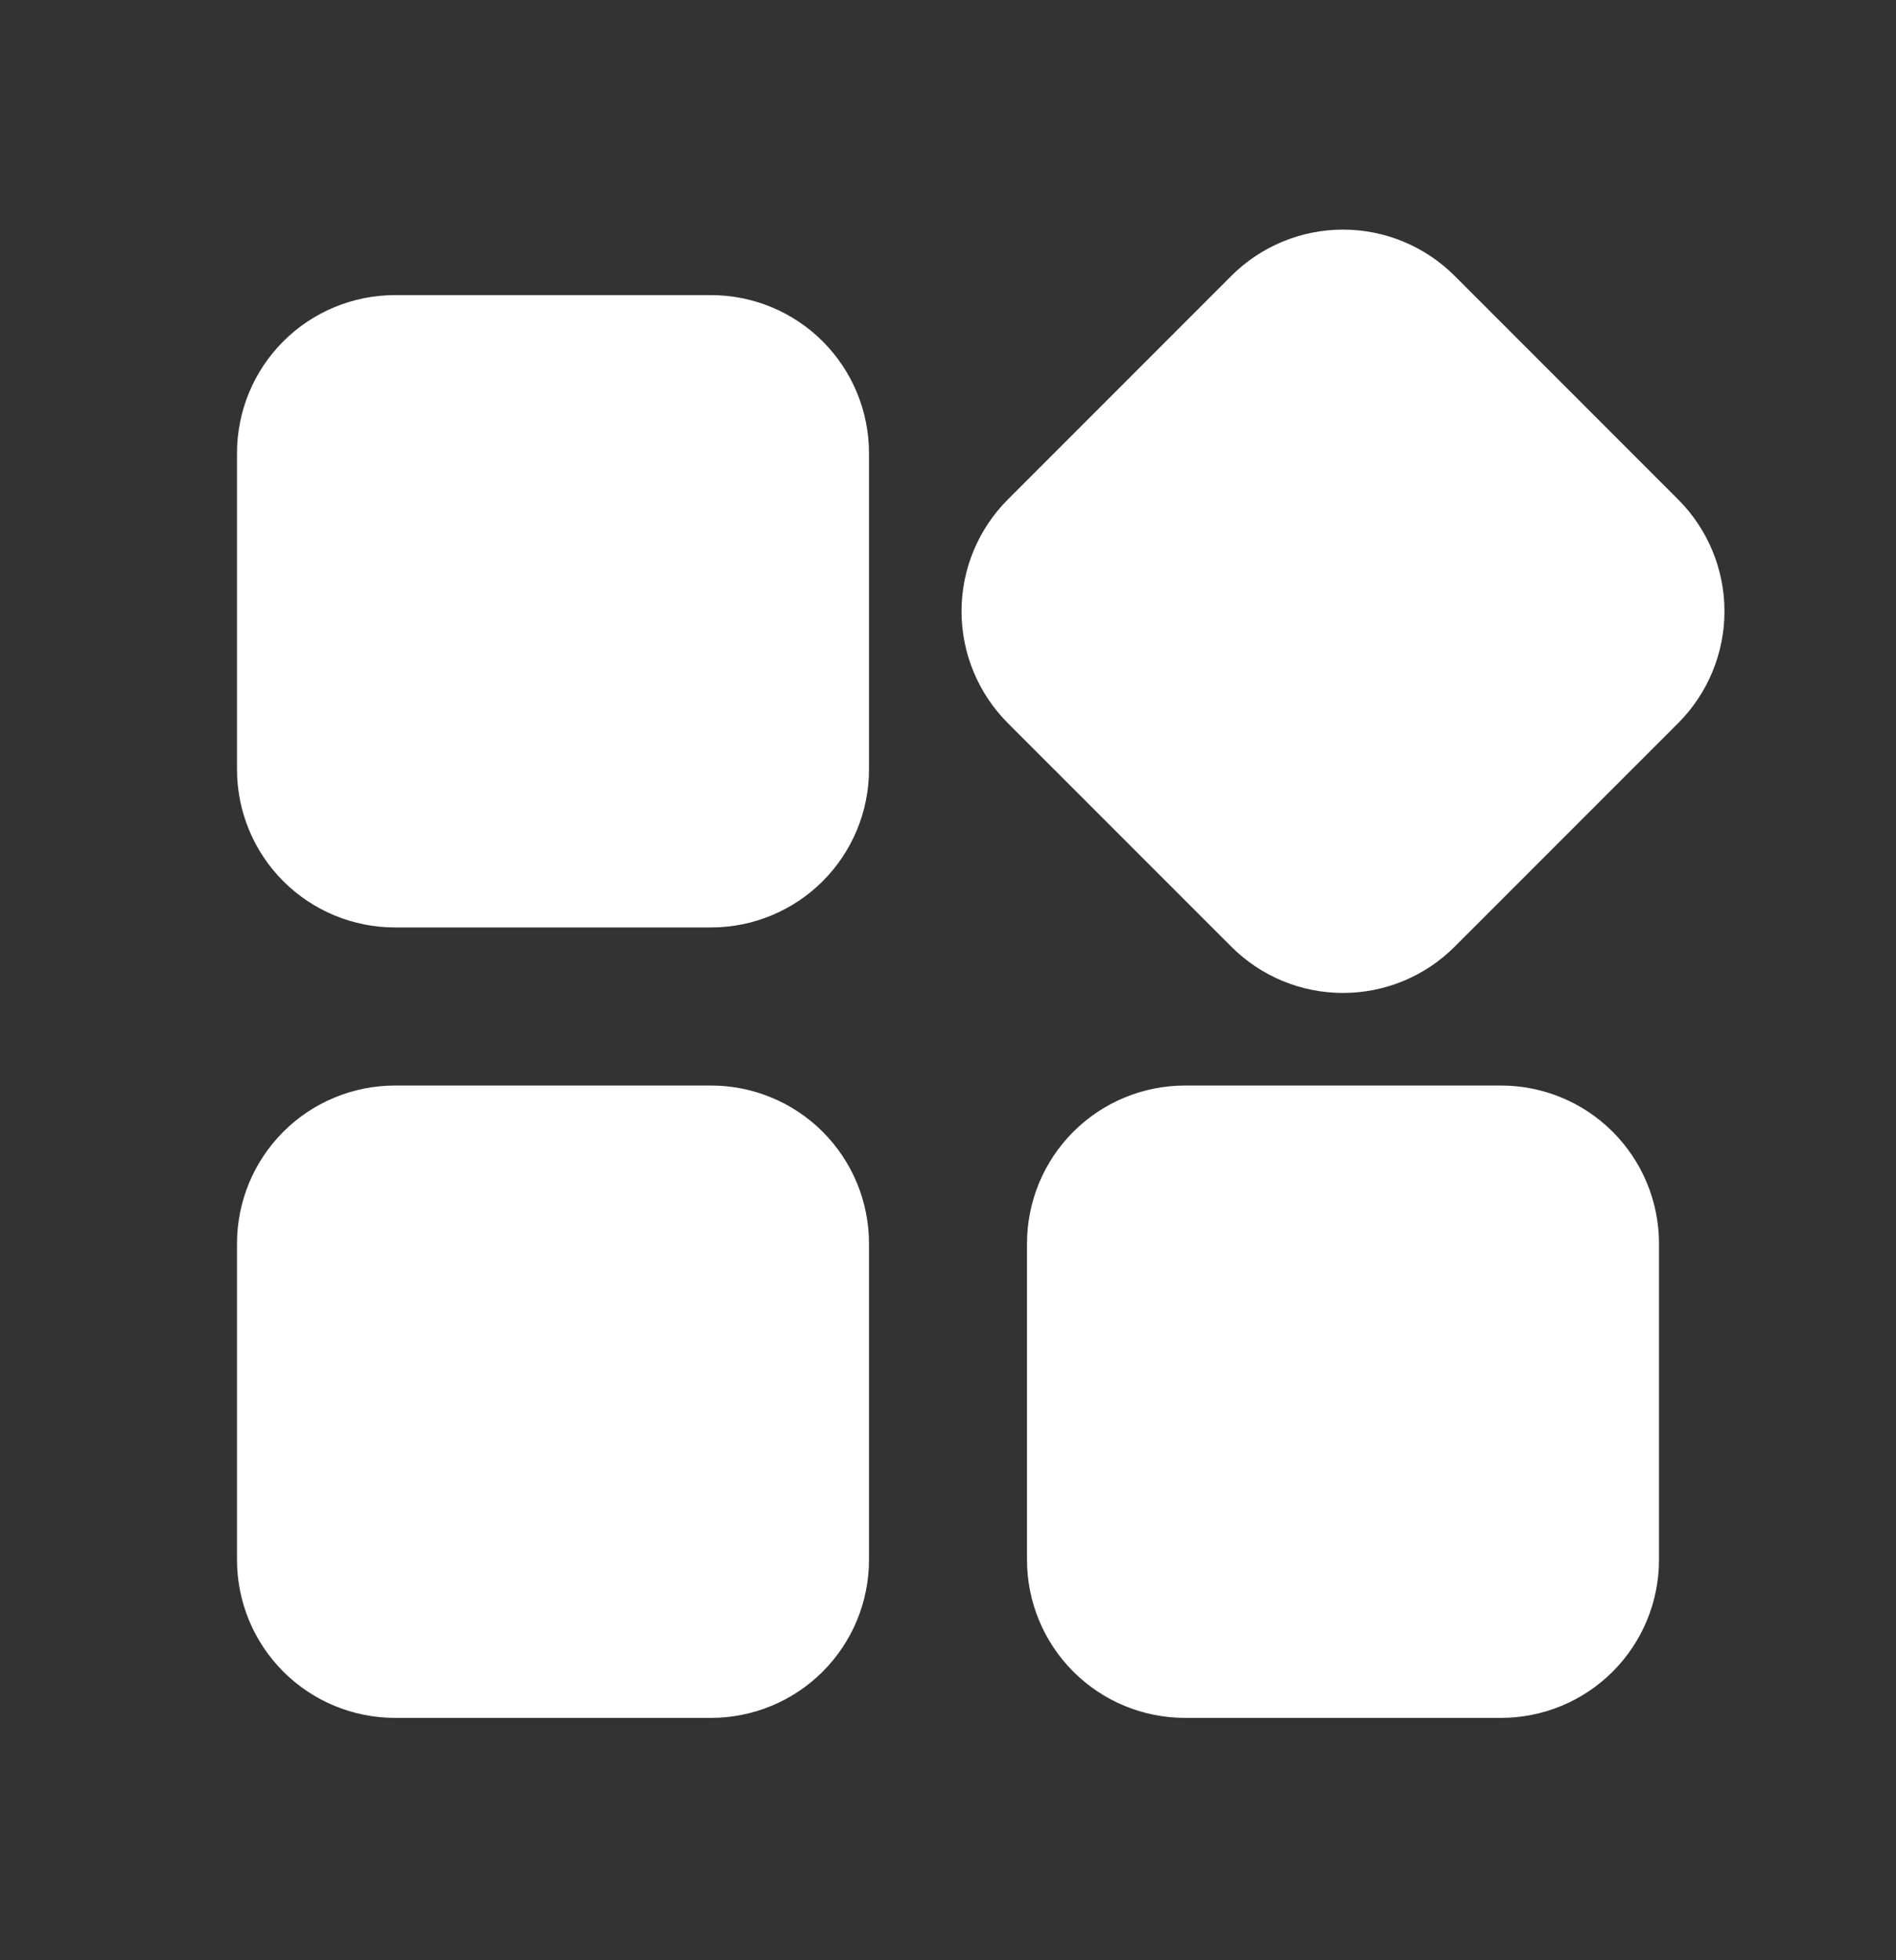 <svg width="30" height="31" viewBox="0 0 30 31" fill="none" xmlns="http://www.w3.org/2000/svg">
<rect x="0" y="0" width="30" height="31" fill="#333333" stroke="none"/>
<g clip-path="url(#clip0_51_458)">
<path fill-rule="evenodd" clip-rule="evenodd" d="M19.483 4.363C19.951 3.895 20.587 3.631 21.25 3.631C21.913 3.631 22.549 3.895 23.017 4.363L26.554 7.9C27.022 8.368 27.286 9.004 27.286 9.667C27.286 10.33 27.022 10.966 26.554 11.435L23.017 14.971C22.549 15.44 21.913 15.703 21.25 15.703C20.587 15.703 19.951 15.44 19.483 14.971L15.946 11.435C15.478 10.966 15.214 10.33 15.214 9.667C15.214 9.004 15.478 8.368 15.946 7.9L19.483 4.363ZM11.25 4.667C11.913 4.667 12.549 4.93 13.018 5.399C13.487 5.868 13.75 6.504 13.75 7.167V12.167C13.75 12.83 13.487 13.466 13.018 13.935C12.549 14.404 11.913 14.667 11.25 14.667H6.25C5.587 14.667 4.951 14.404 4.482 13.935C4.013 13.466 3.75 12.83 3.75 12.167V7.167C3.75 6.504 4.013 5.868 4.482 5.399C4.951 4.93 5.587 4.667 6.25 4.667H11.25ZM26.25 19.667C26.25 19.004 25.987 18.368 25.518 17.899C25.049 17.43 24.413 17.167 23.75 17.167H18.75C18.087 17.167 17.451 17.43 16.982 17.899C16.513 18.368 16.25 19.004 16.25 19.667V24.667C16.25 25.33 16.513 25.966 16.982 26.435C17.451 26.904 18.087 27.167 18.75 27.167H23.75C24.413 27.167 25.049 26.904 25.518 26.435C25.987 25.966 26.25 25.33 26.25 24.667V19.667ZM11.25 17.167C11.913 17.167 12.549 17.43 13.018 17.899C13.487 18.368 13.75 19.004 13.75 19.667V24.667C13.75 25.33 13.487 25.966 13.018 26.435C12.549 26.904 11.913 27.167 11.25 27.167H6.25C5.587 27.167 4.951 26.904 4.482 26.435C4.013 25.966 3.75 25.33 3.75 24.667V19.667C3.75 19.004 4.013 18.368 4.482 17.899C4.951 17.43 5.587 17.167 6.25 17.167H11.25Z" fill="white"/>
</g>
<defs>
<clipPath id="clip0_51_458">
<rect width="30" height="30" fill="white" transform="translate(0 0.917)"/>
</clipPath>
</defs>
</svg>
